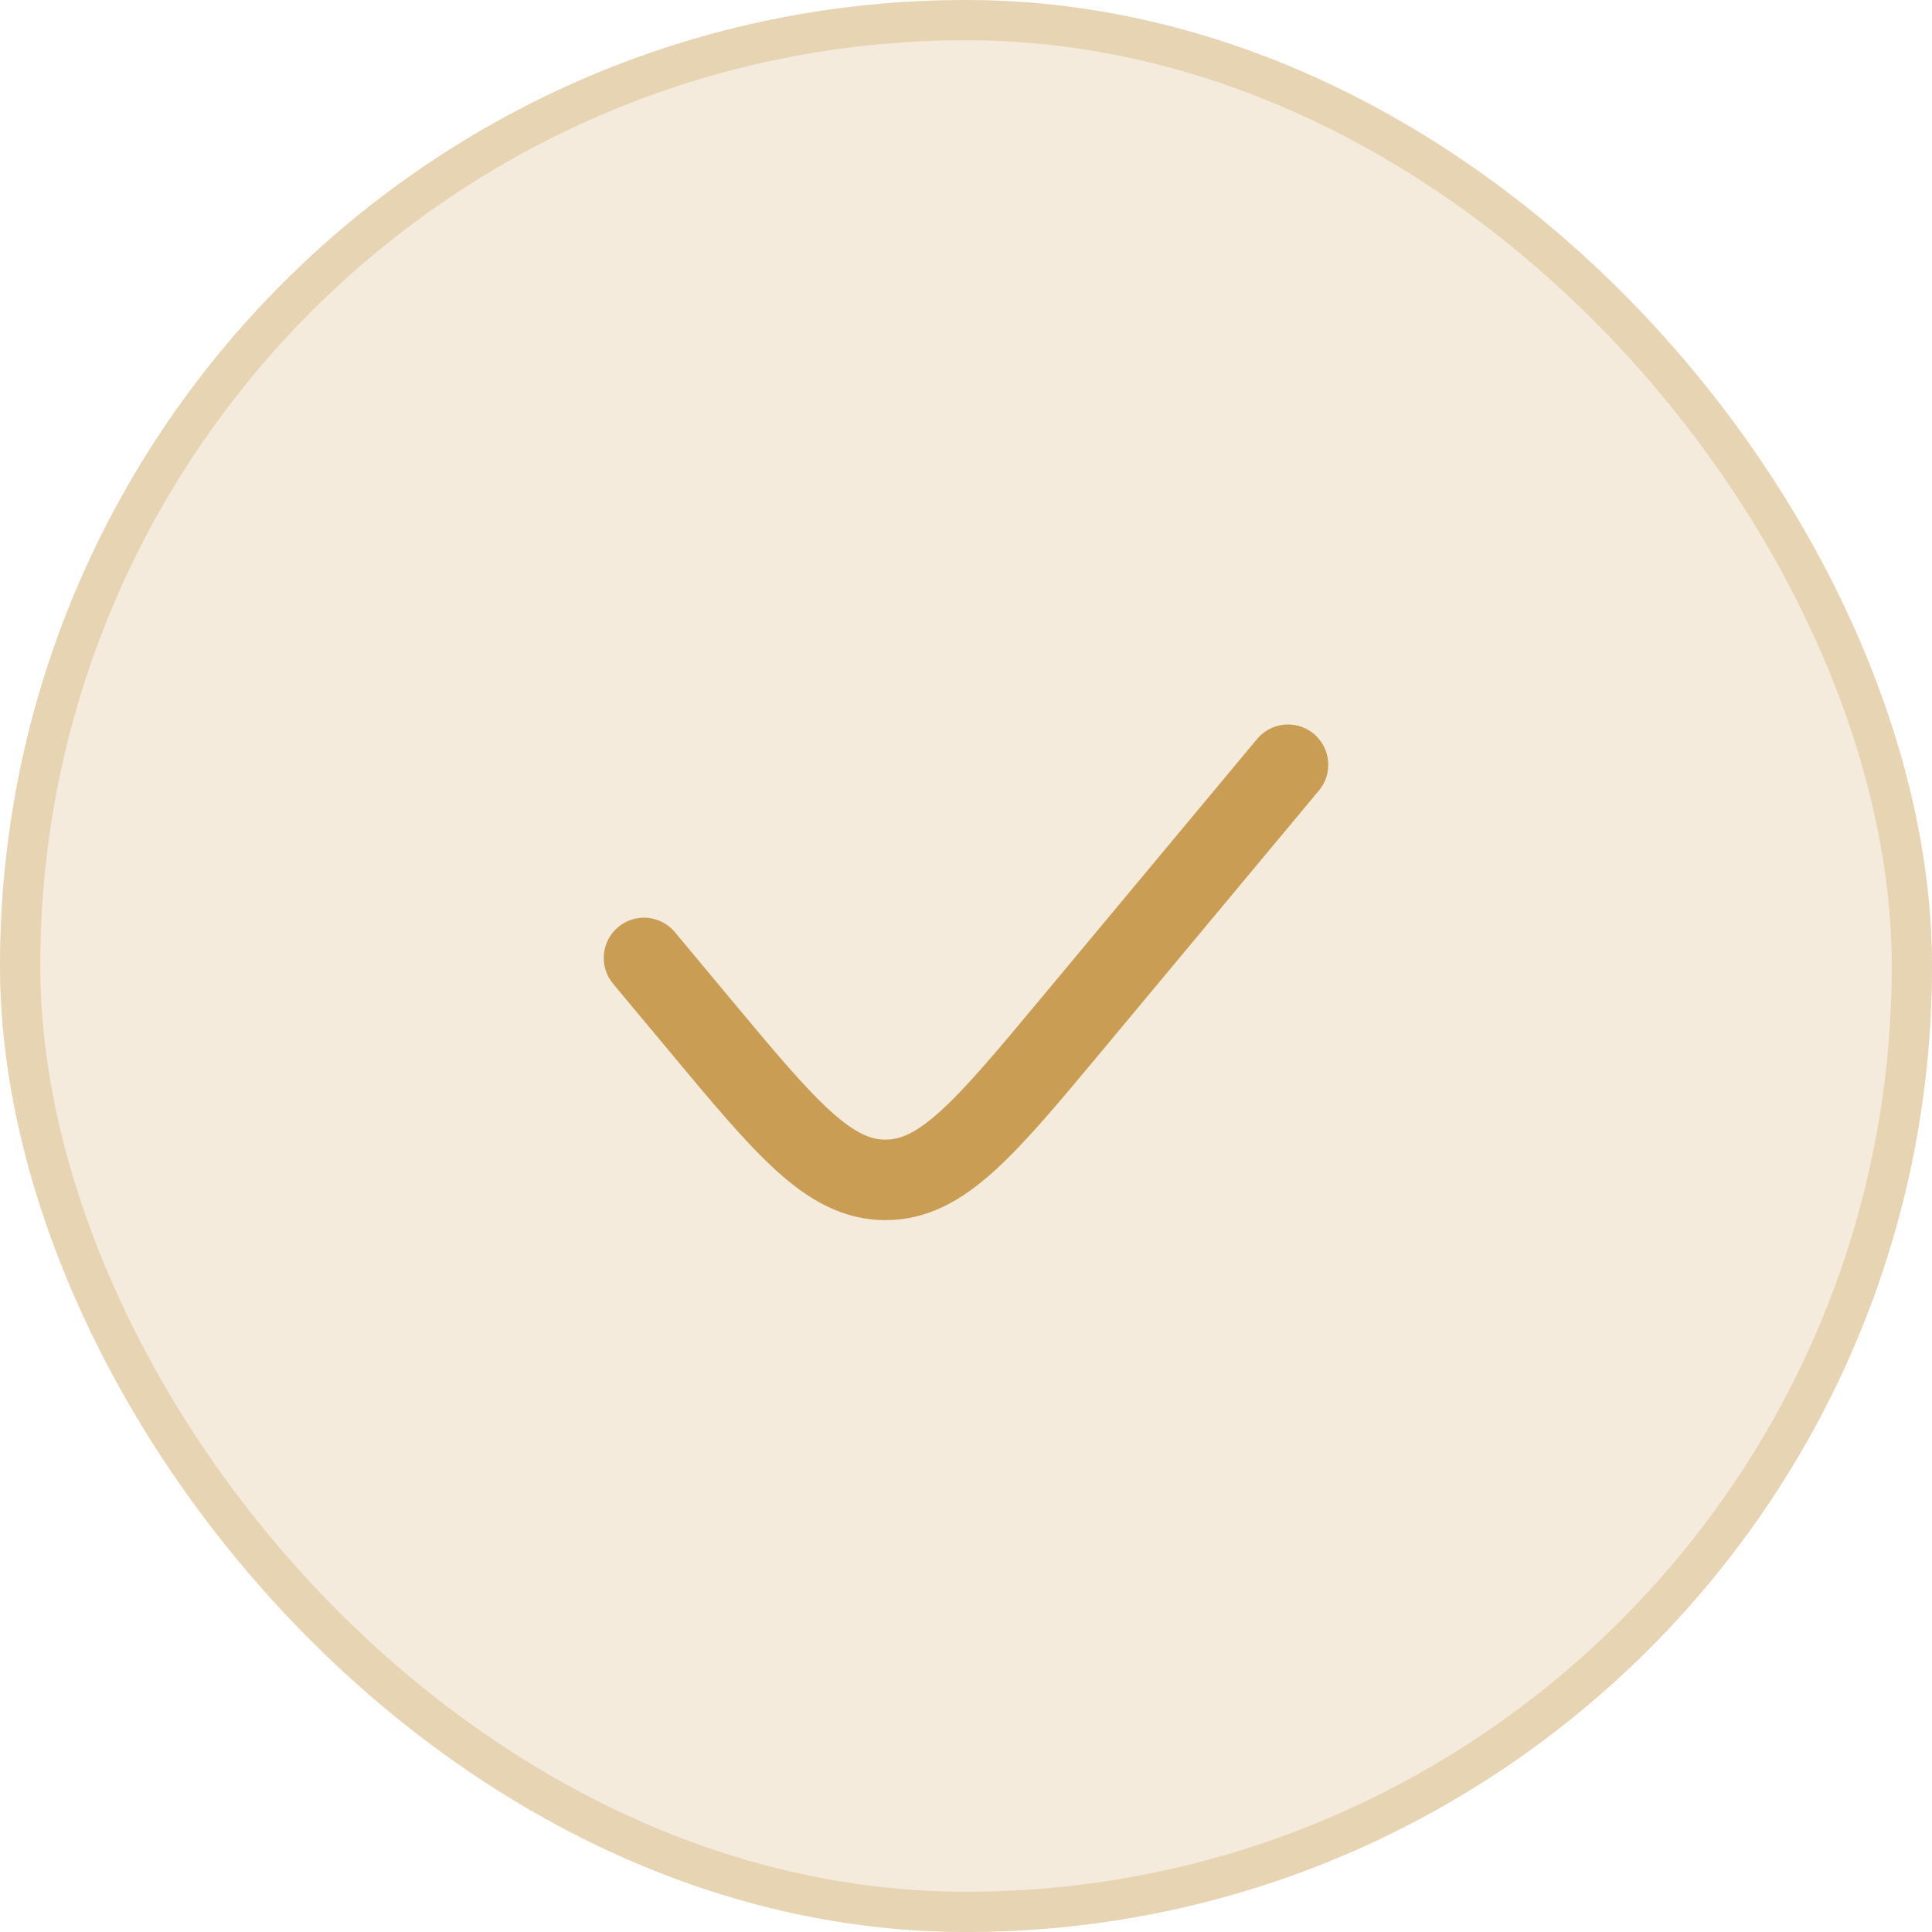 <svg width="48" height="48" viewBox="0 0 48 48" fill="none" xmlns="http://www.w3.org/2000/svg">
<rect width="48" height="48" rx="24" fill="#C99D54" fill-opacity="0.2"/>
<rect x="0.5" y="0.5" width="47" height="47" rx="23.5" stroke="#C99D54" stroke-opacity="0.3"/>
<path d="M32 19L26.609 25.469C24.473 28.032 23.405 29.314 22 29.314C20.595 29.314 19.527 28.032 17.391 25.469L16 23.8" stroke="#C99D54" stroke-width="2" stroke-linecap="round"/>
</svg>
